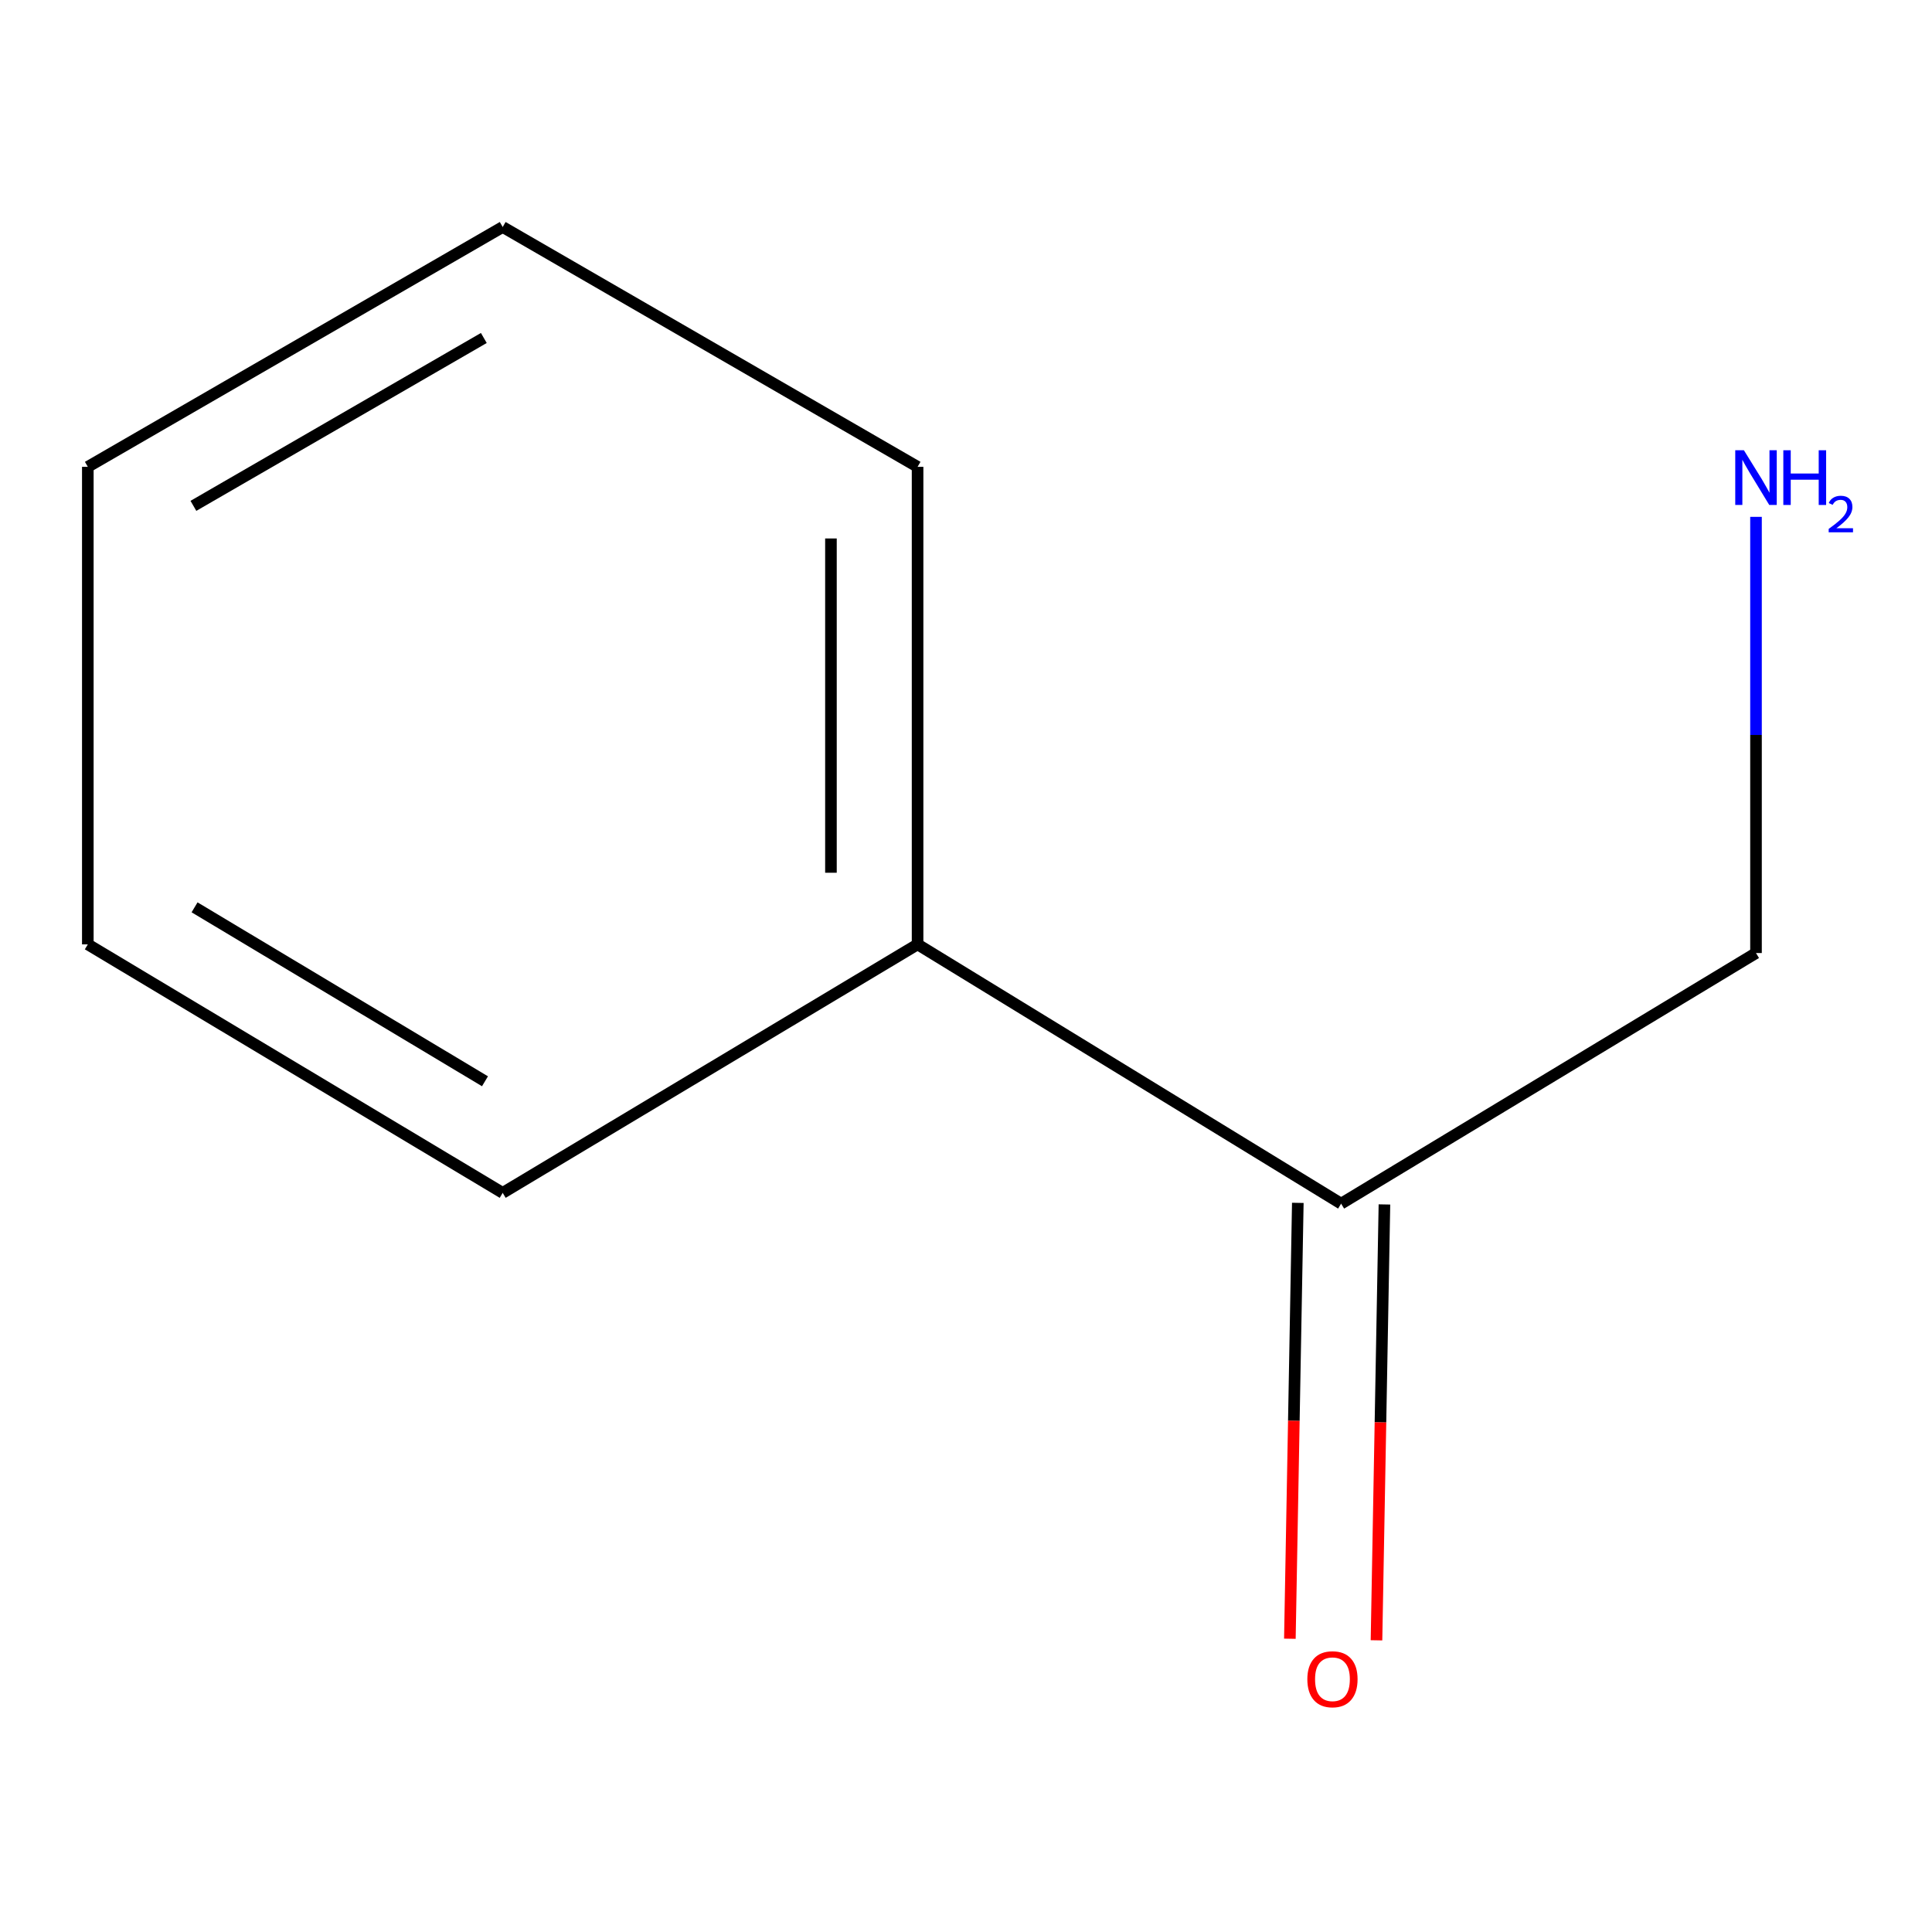 <?xml version='1.0' encoding='iso-8859-1'?>
<svg version='1.1' baseProfile='full'
              xmlns='http://www.w3.org/2000/svg'
                      xmlns:rdkit='http://www.rdkit.org/xml'
                      xmlns:xlink='http://www.w3.org/1999/xlink'
                  xml:space='preserve'
width='1000px' height='1000px' viewBox='0 0 1000 1000'>
<!-- END OF HEADER -->
<rect style='opacity:1.0;fill:#FFFFFF;stroke:none' width='1000' height='1000' x='0' y='0'> </rect>
<path class='bond-0' d='M 671.745,622.6 L 669.689,735.403' style='fill:none;fill-rule:evenodd;stroke:#000000;stroke-width:6px;stroke-linecap:butt;stroke-linejoin:miter;stroke-opacity:1' />
<path class='bond-0' d='M 669.689,735.403 L 667.634,848.207' style='fill:none;fill-rule:evenodd;stroke:#FF0000;stroke-width:6px;stroke-linecap:butt;stroke-linejoin:miter;stroke-opacity:1' />
<path class='bond-0' d='M 716.579,623.417 L 714.523,736.22' style='fill:none;fill-rule:evenodd;stroke:#000000;stroke-width:6px;stroke-linecap:butt;stroke-linejoin:miter;stroke-opacity:1' />
<path class='bond-0' d='M 714.523,736.22 L 712.468,849.024' style='fill:none;fill-rule:evenodd;stroke:#FF0000;stroke-width:6px;stroke-linecap:butt;stroke-linejoin:miter;stroke-opacity:1' />
<path class='bond-1' d='M 694.162,623.008 L 474.937,488.808' style='fill:none;fill-rule:evenodd;stroke:#000000;stroke-width:6px;stroke-linecap:butt;stroke-linejoin:miter;stroke-opacity:1' />
<path class='bond-3' d='M 694.162,623.008 L 908.903,493.292' style='fill:none;fill-rule:evenodd;stroke:#000000;stroke-width:6px;stroke-linecap:butt;stroke-linejoin:miter;stroke-opacity:1' />
<path class='bond-4' d='M 474.937,488.808 L 474.937,241.631' style='fill:none;fill-rule:evenodd;stroke:#000000;stroke-width:6px;stroke-linecap:butt;stroke-linejoin:miter;stroke-opacity:1' />
<path class='bond-4' d='M 430.095,451.731 L 430.095,278.708' style='fill:none;fill-rule:evenodd;stroke:#000000;stroke-width:6px;stroke-linecap:butt;stroke-linejoin:miter;stroke-opacity:1' />
<path class='bond-5' d='M 474.937,488.808 L 260.196,617.428' style='fill:none;fill-rule:evenodd;stroke:#000000;stroke-width:6px;stroke-linecap:butt;stroke-linejoin:miter;stroke-opacity:1' />
<path class='bond-2' d='M 908.903,267.523 L 908.903,380.408' style='fill:none;fill-rule:evenodd;stroke:#0000FF;stroke-width:6px;stroke-linecap:butt;stroke-linejoin:miter;stroke-opacity:1' />
<path class='bond-2' d='M 908.903,380.408 L 908.903,493.292' style='fill:none;fill-rule:evenodd;stroke:#000000;stroke-width:6px;stroke-linecap:butt;stroke-linejoin:miter;stroke-opacity:1' />
<path class='bond-7' d='M 474.937,241.631 L 260.196,117.495' style='fill:none;fill-rule:evenodd;stroke:#000000;stroke-width:6px;stroke-linecap:butt;stroke-linejoin:miter;stroke-opacity:1' />
<path class='bond-6' d='M 260.196,617.428 L 45.455,488.808' style='fill:none;fill-rule:evenodd;stroke:#000000;stroke-width:6px;stroke-linecap:butt;stroke-linejoin:miter;stroke-opacity:1' />
<path class='bond-6' d='M 251.026,559.666 L 100.707,469.632' style='fill:none;fill-rule:evenodd;stroke:#000000;stroke-width:6px;stroke-linecap:butt;stroke-linejoin:miter;stroke-opacity:1' />
<path class='bond-8' d='M 45.455,488.808 L 45.455,241.631' style='fill:none;fill-rule:evenodd;stroke:#000000;stroke-width:6px;stroke-linecap:butt;stroke-linejoin:miter;stroke-opacity:1' />
<path class='bond-9' d='M 260.196,117.495 L 45.455,241.631' style='fill:none;fill-rule:evenodd;stroke:#000000;stroke-width:6px;stroke-linecap:butt;stroke-linejoin:miter;stroke-opacity:1' />
<path class='bond-9' d='M 250.426,174.937 L 100.108,261.832' style='fill:none;fill-rule:evenodd;stroke:#000000;stroke-width:6px;stroke-linecap:butt;stroke-linejoin:miter;stroke-opacity:1' />
<path  class='atom-1' d='M 676.678 869.169
Q 676.678 862.369, 680.038 858.569
Q 683.398 854.769, 689.678 854.769
Q 695.958 854.769, 699.318 858.569
Q 702.678 862.369, 702.678 869.169
Q 702.678 876.049, 699.278 879.969
Q 695.878 883.849, 689.678 883.849
Q 683.438 883.849, 680.038 879.969
Q 676.678 876.089, 676.678 869.169
M 689.678 880.649
Q 693.998 880.649, 696.318 877.769
Q 698.678 874.849, 698.678 869.169
Q 698.678 863.609, 696.318 860.809
Q 693.998 857.969, 689.678 857.969
Q 685.358 857.969, 682.998 860.769
Q 680.678 863.569, 680.678 869.169
Q 680.678 874.889, 682.998 877.769
Q 685.358 880.649, 689.678 880.649
' fill='#FF0000'/>
<path  class='atom-3' d='M 902.643 233.051
L 911.923 248.051
Q 912.843 249.531, 914.323 252.211
Q 915.803 254.891, 915.883 255.051
L 915.883 233.051
L 919.643 233.051
L 919.643 261.371
L 915.763 261.371
L 905.803 244.971
Q 904.643 243.051, 903.403 240.851
Q 902.203 238.651, 901.843 237.971
L 901.843 261.371
L 898.163 261.371
L 898.163 233.051
L 902.643 233.051
' fill='#0000FF'/>
<path  class='atom-3' d='M 923.043 233.051
L 926.883 233.051
L 926.883 245.091
L 941.363 245.091
L 941.363 233.051
L 945.203 233.051
L 945.203 261.371
L 941.363 261.371
L 941.363 248.291
L 926.883 248.291
L 926.883 261.371
L 923.043 261.371
L 923.043 233.051
' fill='#0000FF'/>
<path  class='atom-3' d='M 946.576 260.378
Q 947.262 258.609, 948.899 257.632
Q 950.536 256.629, 952.806 256.629
Q 955.631 256.629, 957.215 258.16
Q 958.799 259.691, 958.799 262.411
Q 958.799 265.183, 956.74 267.77
Q 954.707 270.357, 950.483 273.419
L 959.116 273.419
L 959.116 275.531
L 946.523 275.531
L 946.523 273.763
Q 950.008 271.281, 952.067 269.433
Q 954.153 267.585, 955.156 265.922
Q 956.159 264.259, 956.159 262.543
Q 956.159 260.747, 955.261 259.744
Q 954.364 258.741, 952.806 258.741
Q 951.301 258.741, 950.298 259.348
Q 949.295 259.955, 948.582 261.302
L 946.576 260.378
' fill='#0000FF'/>
</svg>
